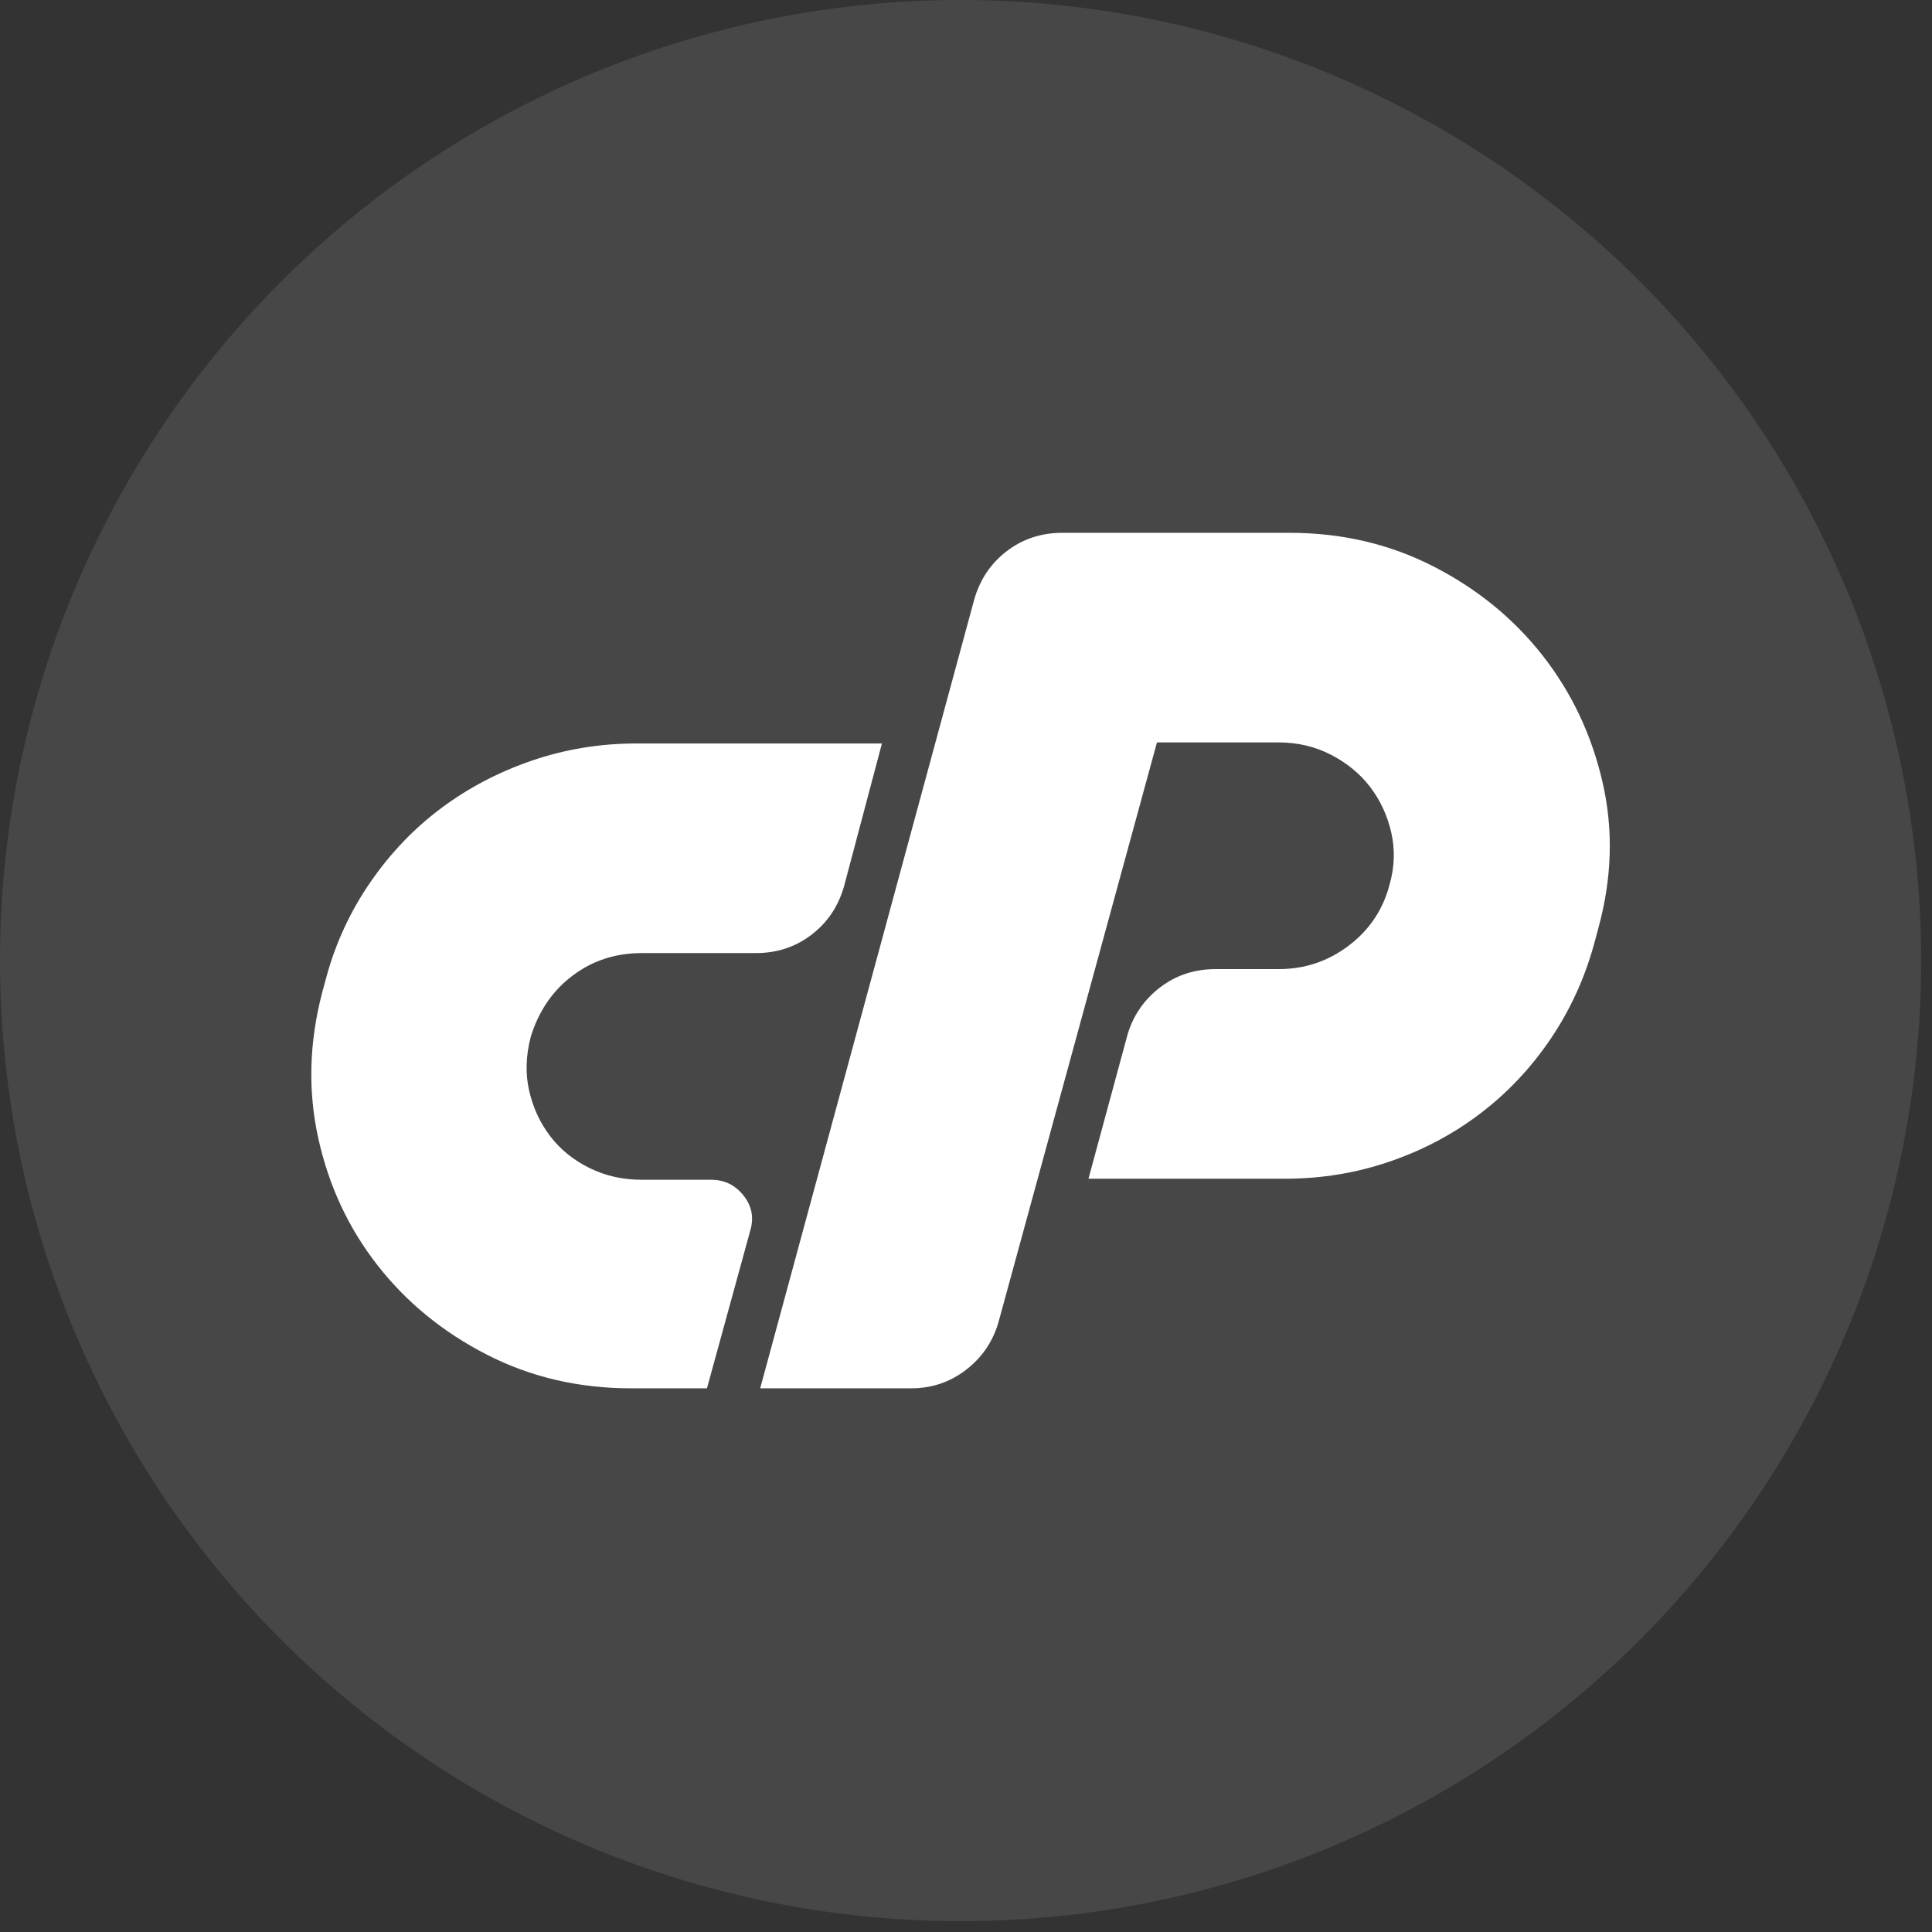 <svg width="51" height="51" viewBox="0 0 51 51" fill="none" xmlns="http://www.w3.org/2000/svg">
<rect x="0" y="0" width="51" height="51" fill="#333333" stroke="none"/>
<circle cx="25.357" cy="25.357" r="25.357" fill="white" fill-opacity="0.1"/>
<path d="M16.797 19.626H23.281L22.277 23.409C22.124 23.936 21.837 24.359 21.416 24.679C20.995 24.999 20.508 25.159 19.953 25.159H16.94C16.251 25.159 15.644 25.356 15.118 25.752C14.591 26.147 14.224 26.683 14.013 27.361C13.879 27.869 13.865 28.349 13.97 28.8C14.075 29.252 14.262 29.652 14.53 30C14.797 30.349 15.142 30.626 15.563 30.833C15.983 31.041 16.442 31.143 16.94 31.143H18.776C19.121 31.143 19.403 31.28 19.623 31.553C19.843 31.826 19.905 32.131 19.809 32.47L18.662 36.648H16.653C15.276 36.648 14.008 36.352 12.851 35.759C11.694 35.166 10.732 34.381 9.967 33.402C9.202 32.423 8.681 31.308 8.404 30.057C8.126 28.805 8.16 27.521 8.504 26.203L8.619 25.78C8.861 24.889 9.254 24.044 9.781 23.282C10.307 22.52 10.928 21.87 11.646 21.334C12.363 20.798 13.162 20.379 14.042 20.078C14.922 19.777 15.84 19.626 16.797 19.626ZM20.067 36.648L25.72 15.815C25.873 15.289 26.16 14.865 26.581 14.545C27.001 14.225 27.489 14.065 28.044 14.065H34.042C35.419 14.065 36.686 14.361 37.843 14.954C39 15.547 39.962 16.333 40.727 17.311C41.492 18.29 42.018 19.405 42.305 20.656C42.592 21.908 42.553 23.193 42.19 24.51L42.076 24.933C41.827 25.836 41.444 26.669 40.928 27.431C40.411 28.194 39.794 28.848 39.077 29.393C38.36 29.939 37.561 30.363 36.681 30.663C35.801 30.965 34.883 31.115 33.927 31.115H28.733L29.766 27.304C29.919 26.796 30.206 26.383 30.627 26.062C31.047 25.742 31.535 25.582 32.09 25.582H33.755C34.443 25.582 35.06 25.375 35.605 24.961C36.15 24.547 36.509 24.011 36.681 23.352C36.815 22.882 36.829 22.421 36.724 21.969C36.619 21.517 36.432 21.118 36.165 20.769C35.897 20.421 35.552 20.139 35.132 19.922C34.711 19.706 34.252 19.598 33.755 19.598H30.541L26.351 34.926C26.198 35.434 25.911 35.848 25.49 36.168C25.07 36.488 24.591 36.648 24.055 36.648L20.067 36.648Z" fill="white"/>
</svg>
